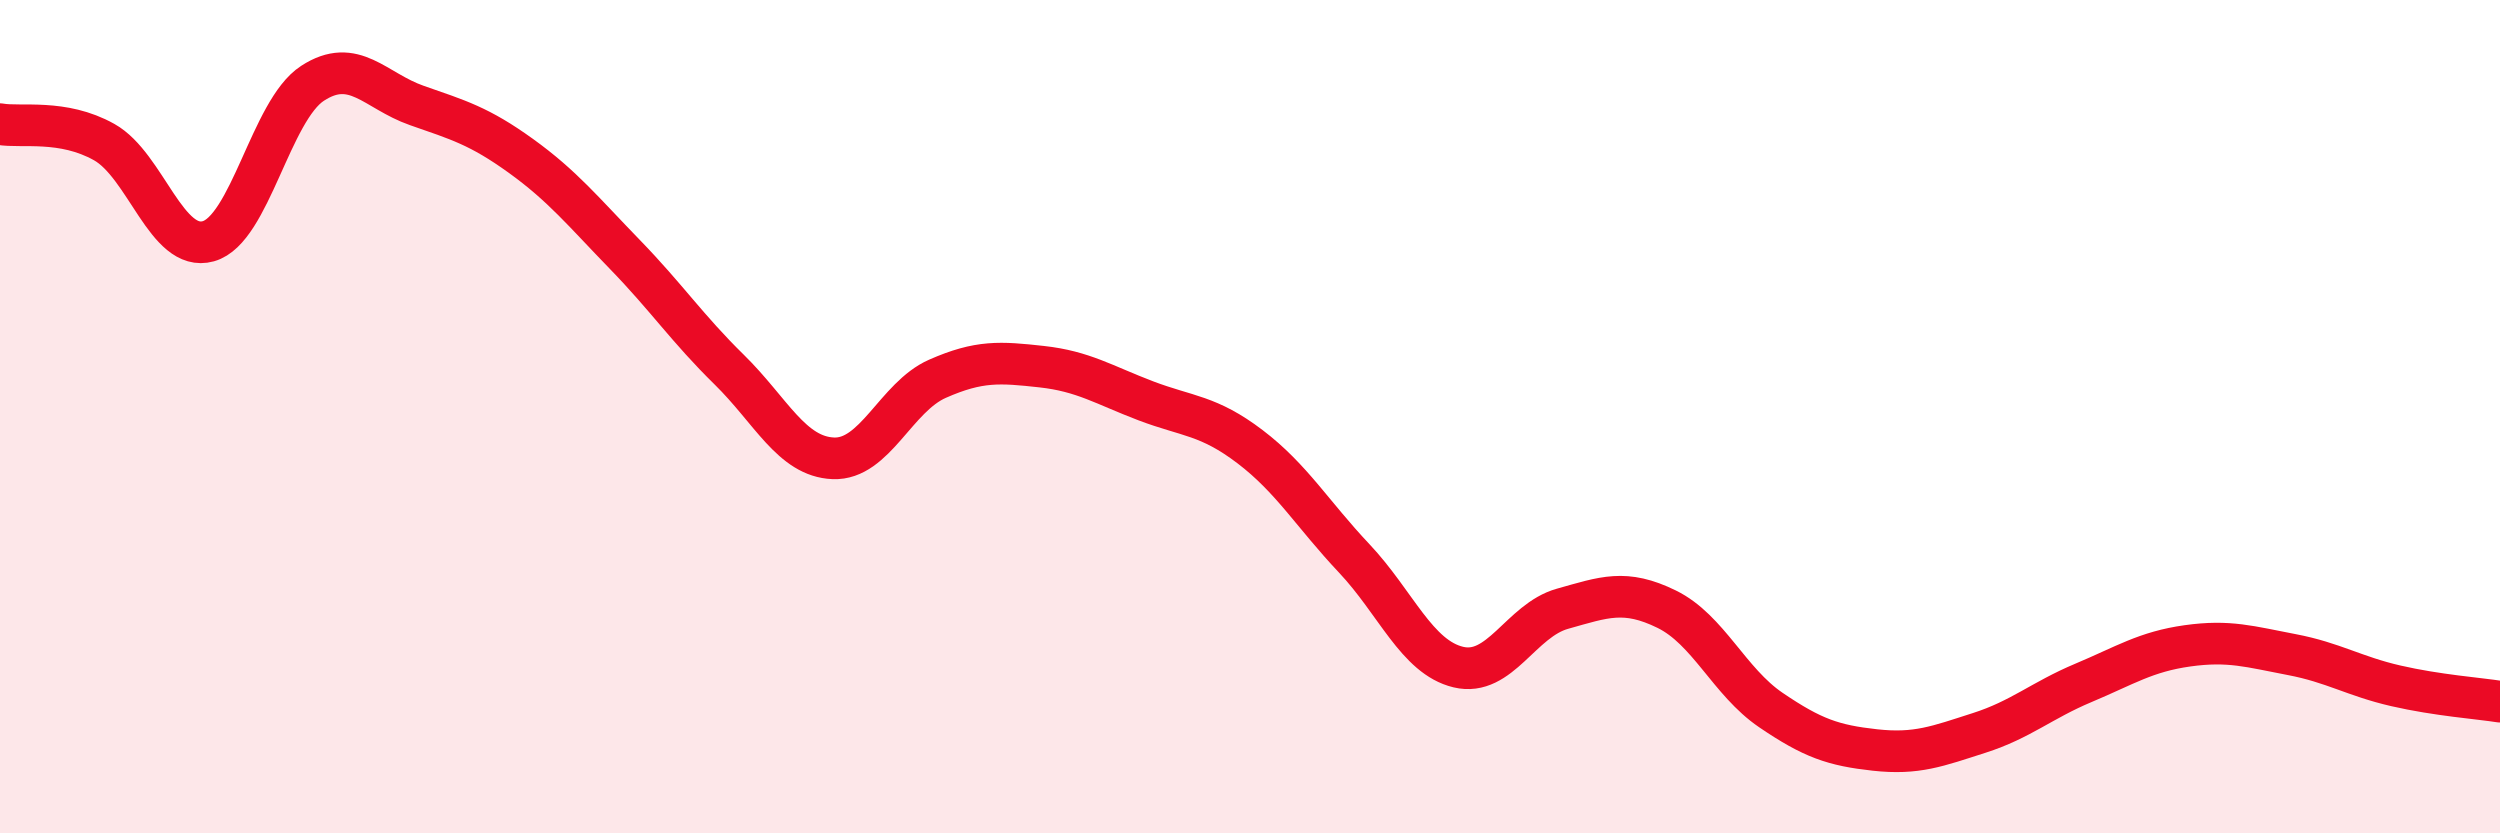 
    <svg width="60" height="20" viewBox="0 0 60 20" xmlns="http://www.w3.org/2000/svg">
      <path
        d="M 0,2.98 C 0.5,3.07 1.5,2.85 2.5,3.41 C 3.5,3.97 4,6.07 5,5.79 C 6,5.51 6.5,2.65 7.5,2 C 8.5,1.35 9,2.18 10,2.53 C 11,2.88 11.5,3.02 12.5,3.74 C 13.5,4.46 14,5.08 15,6.11 C 16,7.14 16.5,7.89 17.5,8.87 C 18.5,9.85 19,10.96 20,11 C 21,11.04 21.5,9.53 22.5,9.09 C 23.5,8.65 24,8.69 25,8.8 C 26,8.91 26.5,9.24 27.5,9.62 C 28.5,10 29,9.96 30,10.72 C 31,11.48 31.5,12.34 32.5,13.4 C 33.5,14.46 34,15.77 35,16.01 C 36,16.25 36.5,14.89 37.5,14.61 C 38.5,14.33 39,14.13 40,14.62 C 41,15.11 41.5,16.36 42.5,17.04 C 43.5,17.72 44,17.89 45,18 C 46,18.11 46.5,17.91 47.5,17.59 C 48.5,17.27 49,16.81 50,16.39 C 51,15.97 51.5,15.64 52.5,15.5 C 53.5,15.36 54,15.52 55,15.71 C 56,15.9 56.5,16.23 57.5,16.46 C 58.5,16.69 59.5,16.76 60,16.84L60 20L0 20Z"
        fill="#EB0A25"
        opacity="0.1"
        stroke-linecap="round"
        stroke-linejoin="round"
      />
      <path
        d="M 0,2.98 C 0.5,3.07 1.5,2.85 2.5,3.41 C 3.5,3.97 4,6.07 5,5.79 C 6,5.51 6.5,2.65 7.5,2 C 8.5,1.35 9,2.18 10,2.53 C 11,2.88 11.5,3.02 12.5,3.74 C 13.5,4.46 14,5.08 15,6.11 C 16,7.14 16.5,7.89 17.5,8.87 C 18.5,9.85 19,10.96 20,11 C 21,11.04 21.5,9.53 22.5,9.09 C 23.5,8.65 24,8.69 25,8.8 C 26,8.91 26.5,9.24 27.5,9.62 C 28.5,10 29,9.96 30,10.72 C 31,11.48 31.5,12.34 32.5,13.4 C 33.5,14.46 34,15.77 35,16.01 C 36,16.25 36.5,14.89 37.5,14.61 C 38.5,14.33 39,14.13 40,14.62 C 41,15.11 41.5,16.36 42.5,17.04 C 43.5,17.72 44,17.89 45,18 C 46,18.11 46.5,17.91 47.5,17.59 C 48.5,17.27 49,16.81 50,16.39 C 51,15.97 51.5,15.64 52.5,15.5 C 53.5,15.36 54,15.52 55,15.71 C 56,15.9 56.5,16.23 57.5,16.46 C 58.5,16.69 59.5,16.76 60,16.84"
        stroke="#EB0A25"
        stroke-width="1"
        fill="none"
        stroke-linecap="round"
        stroke-linejoin="round"
      />
    </svg>
  